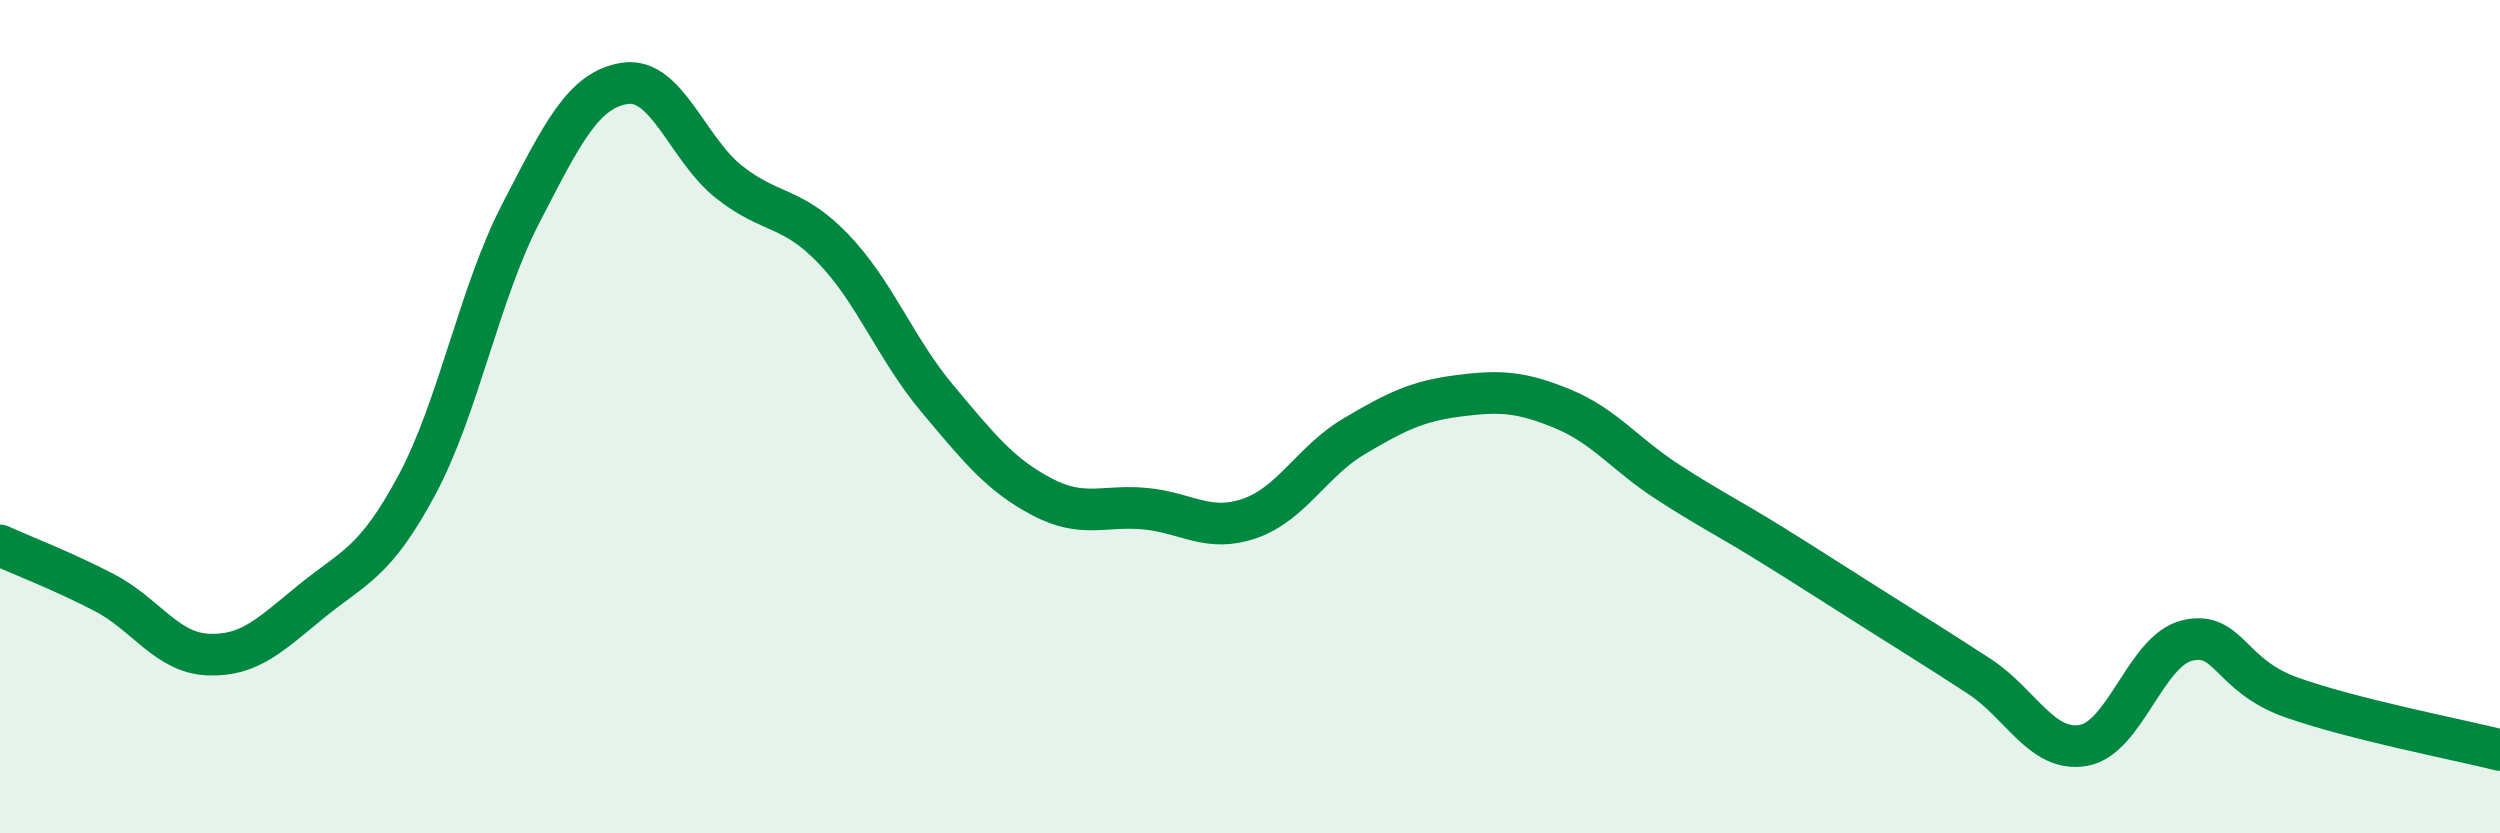 
    <svg width="60" height="20" viewBox="0 0 60 20" xmlns="http://www.w3.org/2000/svg">
      <path
        d="M 0,13.09 C 0.5,13.32 1.5,13.7 2.5,14.22 C 3.5,14.74 4,15.67 5,15.71 C 6,15.75 6.5,15.22 7.5,14.41 C 8.5,13.6 9,13.51 10,11.65 C 11,9.79 11.5,7.05 12.5,5.12 C 13.5,3.19 14,2.15 15,2 C 16,1.85 16.5,3.58 17.5,4.37 C 18.5,5.16 19,4.93 20,5.97 C 21,7.01 21.5,8.38 22.5,9.57 C 23.5,10.76 24,11.39 25,11.92 C 26,12.45 26.5,12.11 27.5,12.21 C 28.5,12.31 29,12.79 30,12.44 C 31,12.09 31.5,11.06 32.5,10.47 C 33.5,9.88 34,9.63 35,9.5 C 36,9.37 36.5,9.4 37.5,9.81 C 38.5,10.22 39,10.9 40,11.55 C 41,12.2 41.5,12.44 42.5,13.06 C 43.5,13.68 44,14.01 45,14.64 C 46,15.27 46.5,15.58 47.5,16.23 C 48.5,16.88 49,18.06 50,17.89 C 51,17.72 51.5,15.6 52.5,15.37 C 53.5,15.14 53.5,16.21 55,16.74 C 56.5,17.27 59,17.75 60,18L60 20L0 20Z"
        fill="#008740"
        opacity="0.1"
        stroke-linecap="round"
        stroke-linejoin="round"
      />
      <path
        d="M 0,13.09 C 0.5,13.32 1.5,13.7 2.5,14.22 C 3.5,14.74 4,15.67 5,15.71 C 6,15.75 6.5,15.22 7.5,14.41 C 8.5,13.6 9,13.51 10,11.65 C 11,9.79 11.5,7.05 12.5,5.12 C 13.5,3.19 14,2.15 15,2 C 16,1.85 16.5,3.58 17.5,4.37 C 18.5,5.16 19,4.93 20,5.97 C 21,7.01 21.5,8.38 22.5,9.57 C 23.5,10.76 24,11.39 25,11.92 C 26,12.45 26.5,12.11 27.5,12.21 C 28.5,12.31 29,12.79 30,12.44 C 31,12.09 31.5,11.06 32.5,10.47 C 33.5,9.88 34,9.63 35,9.5 C 36,9.37 36.5,9.4 37.5,9.81 C 38.5,10.22 39,10.9 40,11.55 C 41,12.2 41.5,12.44 42.5,13.06 C 43.5,13.68 44,14.01 45,14.64 C 46,15.27 46.5,15.58 47.5,16.23 C 48.5,16.88 49,18.06 50,17.89 C 51,17.72 51.5,15.6 52.5,15.37 C 53.5,15.14 53.5,16.21 55,16.74 C 56.5,17.27 59,17.75 60,18"
        stroke="#008740"
        stroke-width="1"
        fill="none"
        stroke-linecap="round"
        stroke-linejoin="round"
      />
    </svg>
  